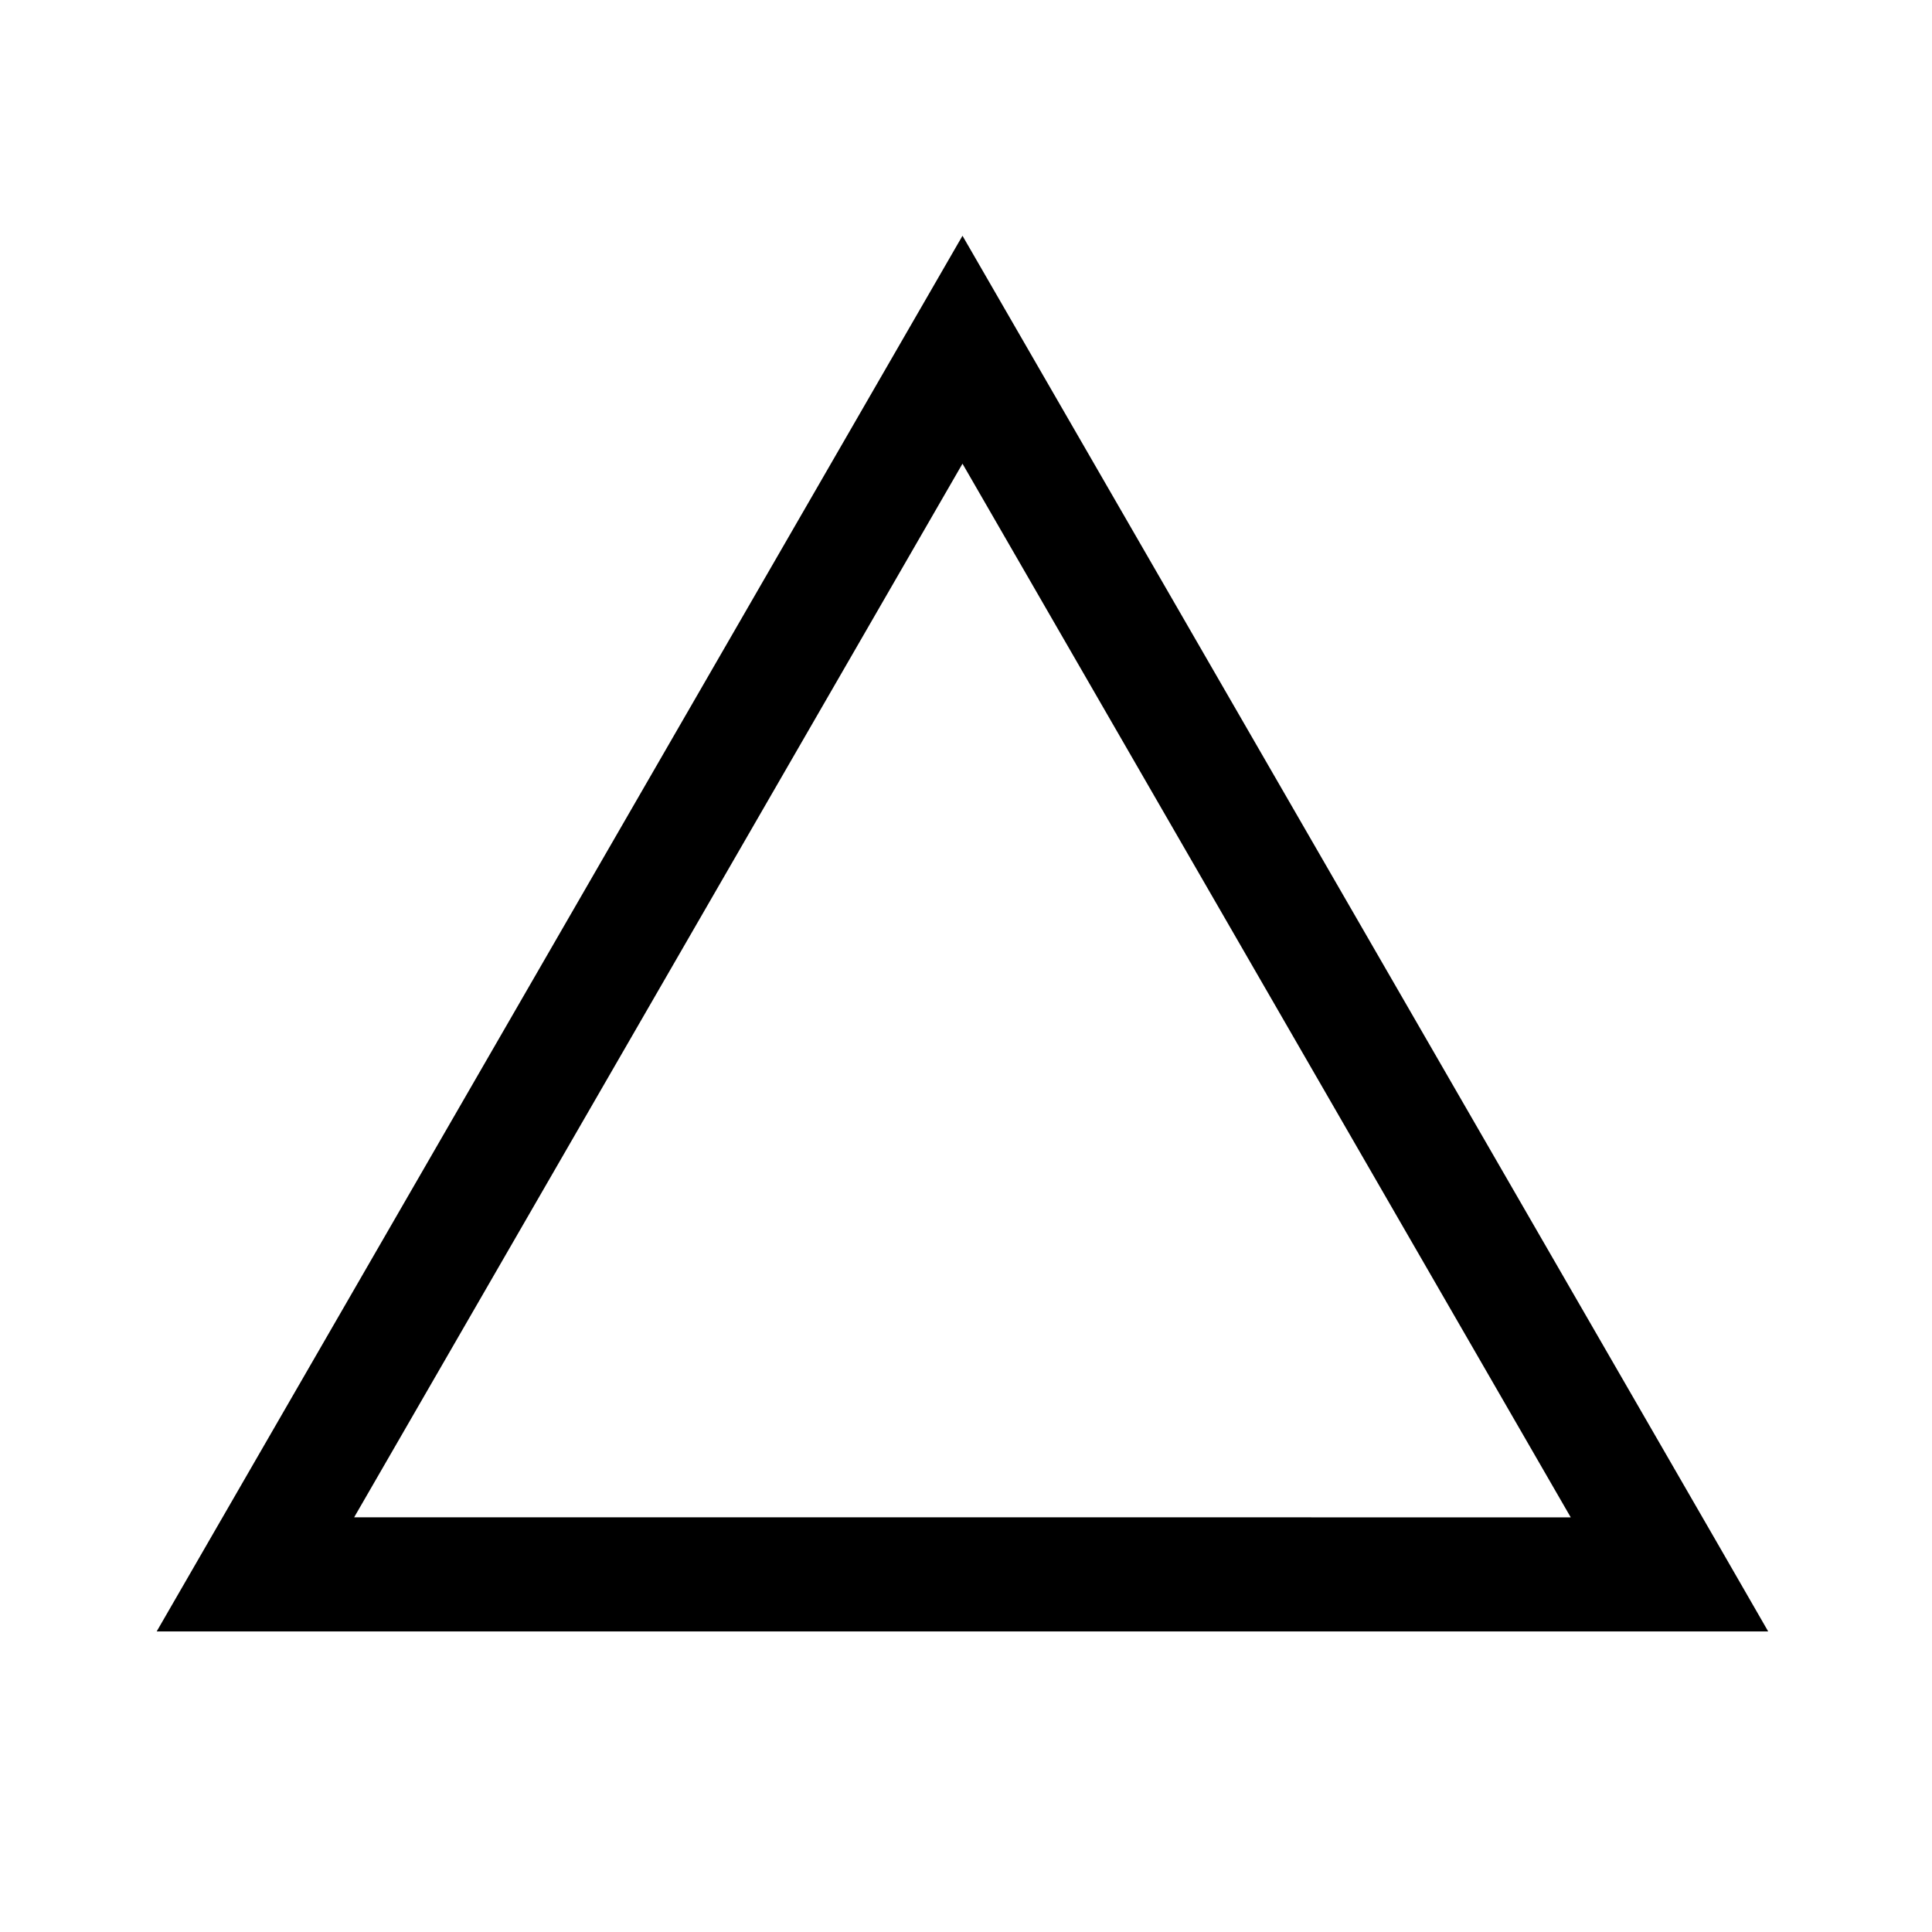 <?xml version="1.0" encoding="UTF-8"?>
<!-- Uploaded to: ICON Repo, www.iconrepo.com, Generator: ICON Repo Mixer Tools -->
<svg fill="#000000" width="800px" height="800px" version="1.1" viewBox="144 144 512 512" xmlns="http://www.w3.org/2000/svg">
 <path d="m399.07 206.48-213.55 369.87h427.07l-13.062-22.68zm0 60.402 161.19 279.23-322.41-0.004z"/>
</svg>
